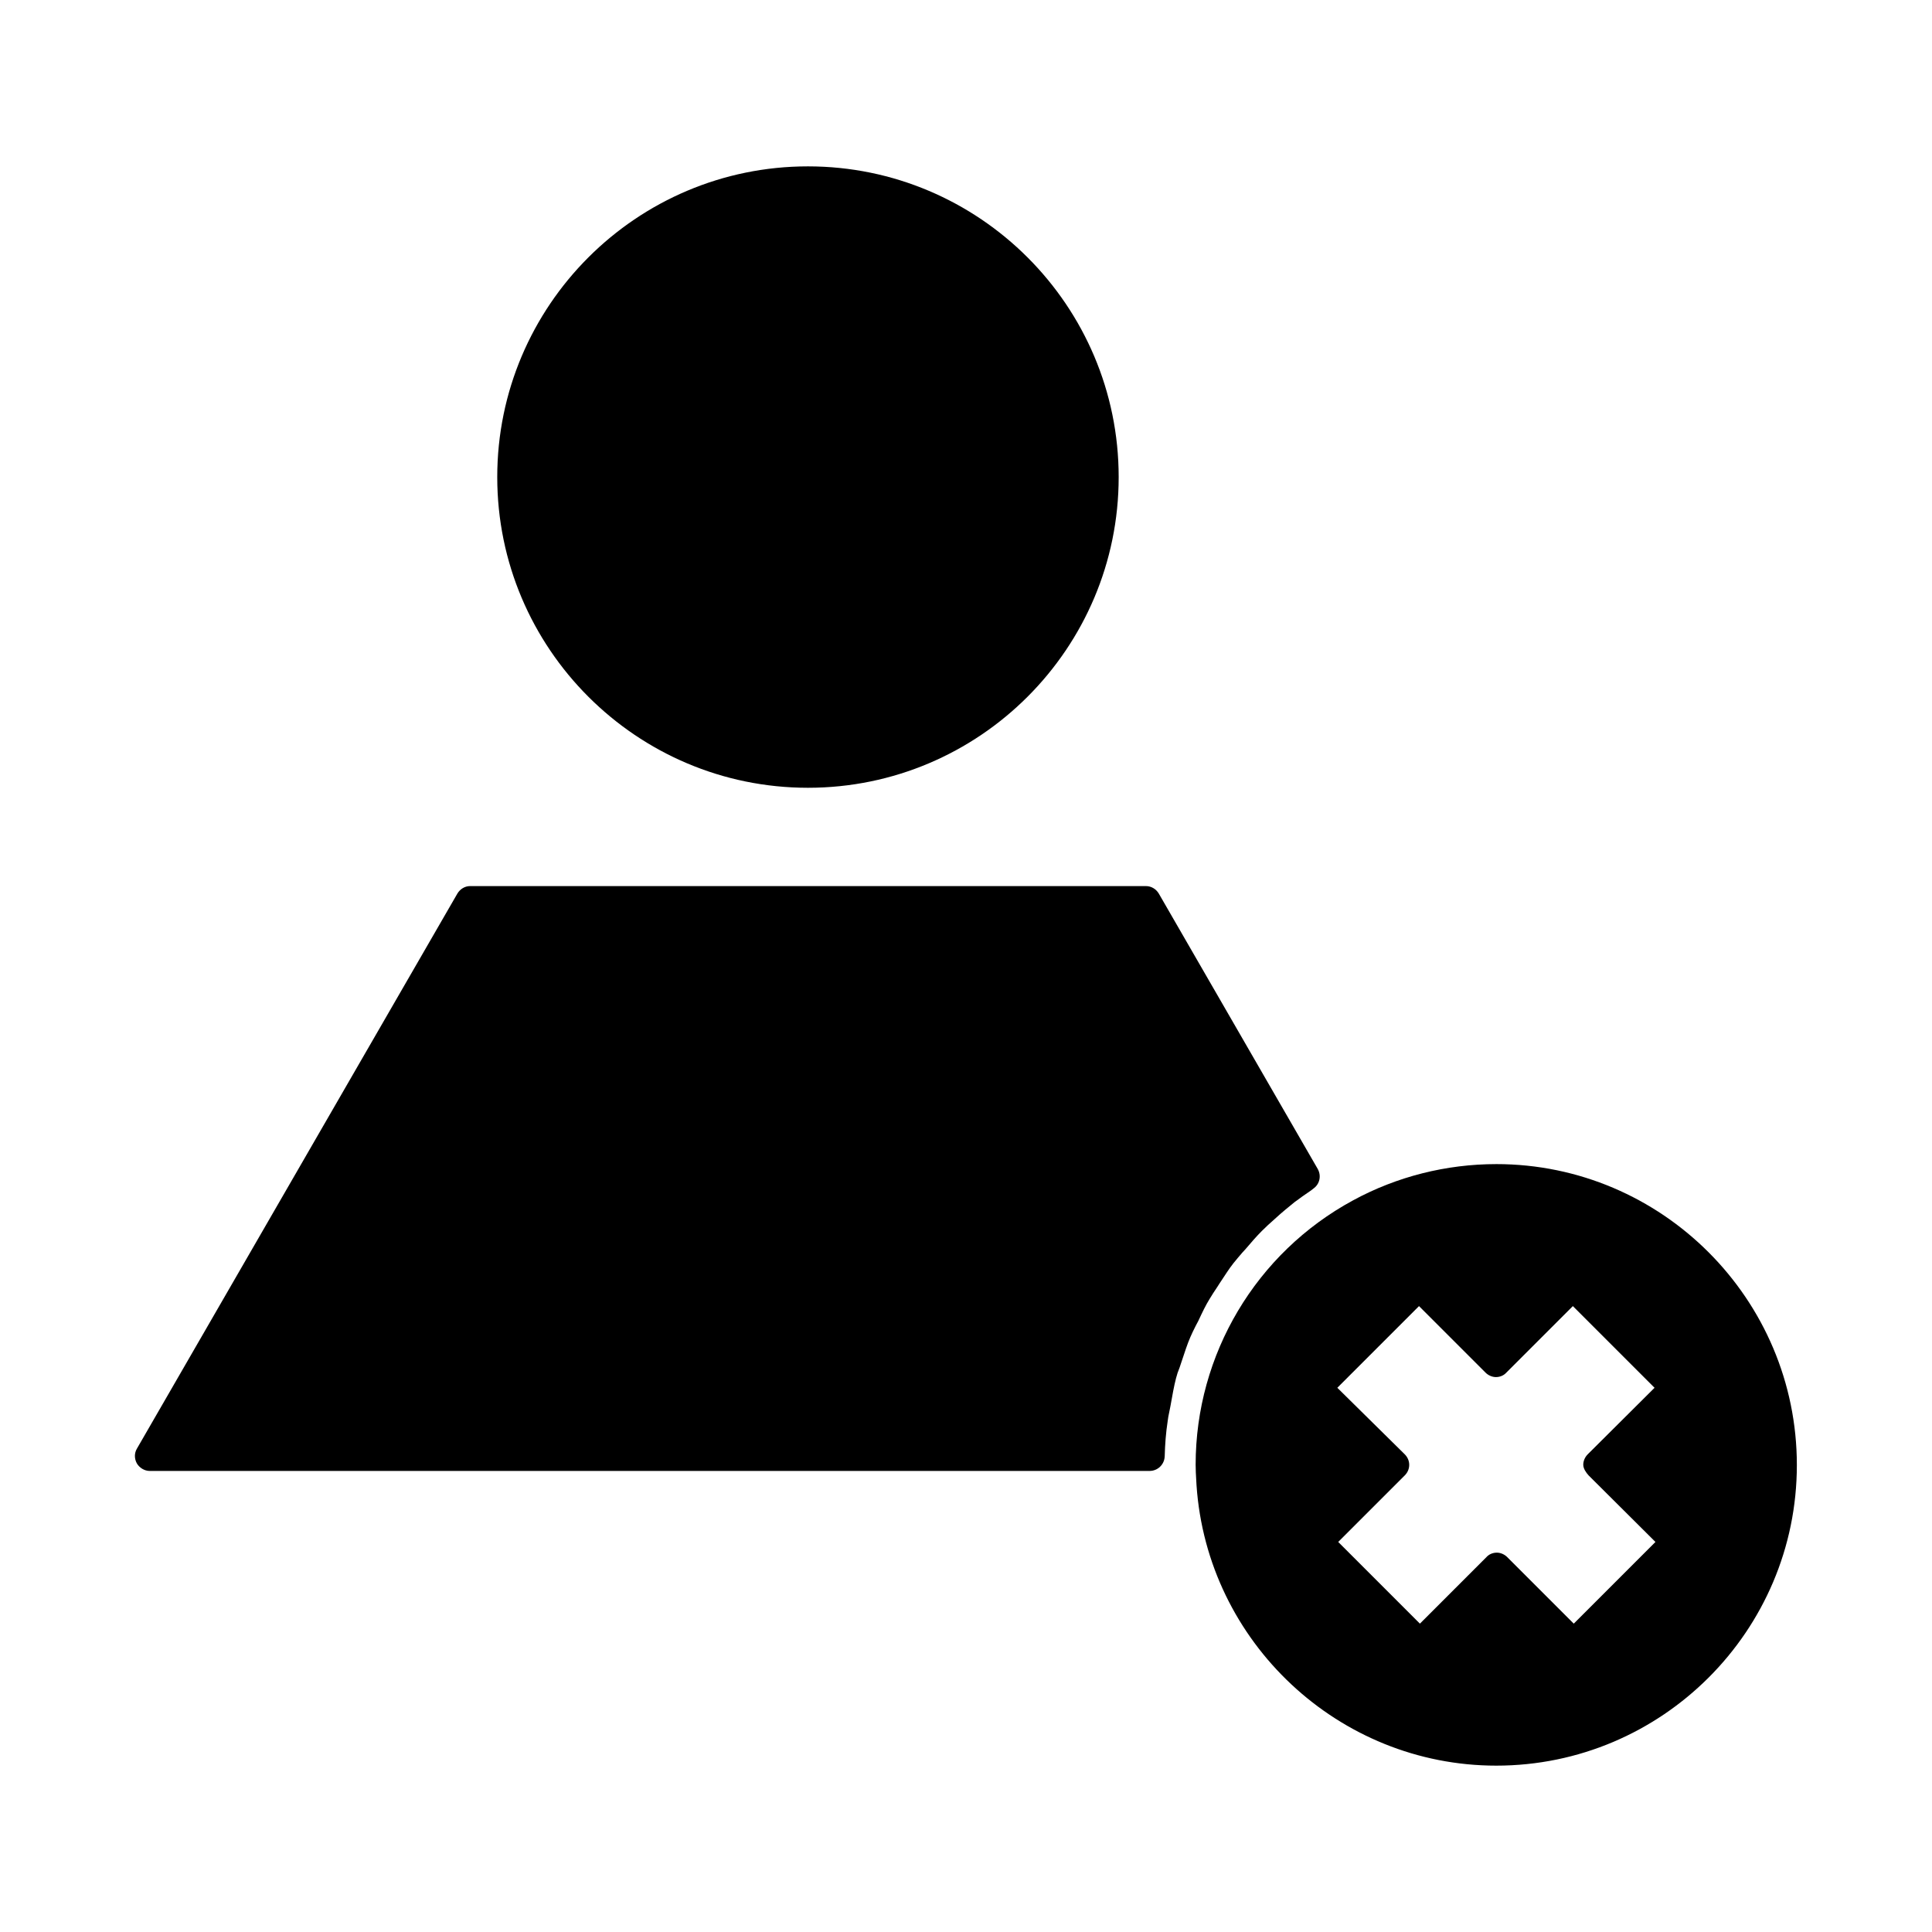 <?xml version="1.0" encoding="UTF-8"?>
<!-- Uploaded to: SVG Repo, www.svgrepo.com, Generator: SVG Repo Mixer Tools -->
<svg fill="#000000" width="800px" height="800px" version="1.1" viewBox="144 144 512 512" xmlns="http://www.w3.org/2000/svg">
 <g>
  <path d="m358.12 352.77c45.422 0 82.34-36.918 82.34-82.34s-36.918-82.34-82.34-82.34c-45.422-0.004-82.344 36.918-82.344 82.34s36.922 82.34 82.344 82.34z"/>
  <path d="m540.52 452.5c-13.227 0-26.371 3.305-37.941 9.605-25.742 13.934-41.723 40.855-41.723 70.062 0 1.34 0.078 2.754 0.156 4.016l0.078 1.418c2.832 41.645 37.707 74.312 79.43 74.312 43.926 0 79.664-35.738 79.664-79.664 0-43.93-35.738-79.75-79.664-79.75zm24.48 82.5 17.711 17.633-21.648 21.648-17.633-17.633c-0.707-0.707-1.73-1.18-2.754-1.18s-2.047 0.395-2.754 1.18l-17.633 17.633-21.648-21.648 17.633-17.633c1.574-1.574 1.574-4.016 0-5.59l-17.871-17.633 21.648-21.648 17.633 17.633c0.707 0.707 1.73 1.18 2.754 1.18 1.023 0 2.047-0.395 2.754-1.18l17.633-17.633 21.648 21.648-17.711 17.633c-0.707 0.707-1.18 1.73-1.18 2.754 0 1.023 0.711 2.047 1.418 2.836z"/>
  <path d="m452.66 529.96c0.078-3.148 0.316-6.297 0.789-9.367 0.078-0.789 0.234-1.496 0.395-2.281l0.316-1.574c0.551-3.07 0.945-5.352 1.496-7.477 0.234-0.945 0.551-1.891 0.945-2.832l0.551-1.652c0.867-2.598 1.496-4.566 2.281-6.375 0.395-0.945 0.867-1.891 1.418-2.992l0.707-1.34c1.102-2.363 1.969-4.172 2.992-5.824 0.629-1.023 1.258-2.047 1.969-3.07l0.707-1.102c1.418-2.125 2.441-3.777 3.621-5.273 0.789-1.023 1.652-1.969 2.441-2.914l0.078-0.078 0.789-0.867c1.34-1.574 2.754-3.227 4.25-4.723 1.023-1.023 2.125-2.047 3.387-3.148 1.969-1.812 3.621-3.148 5.273-4.488 1.34-1.023 2.832-2.047 4.328-3.07l0.707-0.551c1.652-1.18 2.125-3.387 1.102-5.195l-42.117-72.973c-0.707-1.18-1.969-1.969-3.387-1.969l-179.09-0.004c-1.418 0-2.676 0.789-3.387 1.969l-84.938 147.12c-0.707 1.184-0.707 2.676 0 3.938 0.711 1.18 2.047 1.969 3.387 1.969h264.97c2.203 0 3.934-1.734 4.016-3.859z"/>
 </g>
</svg>